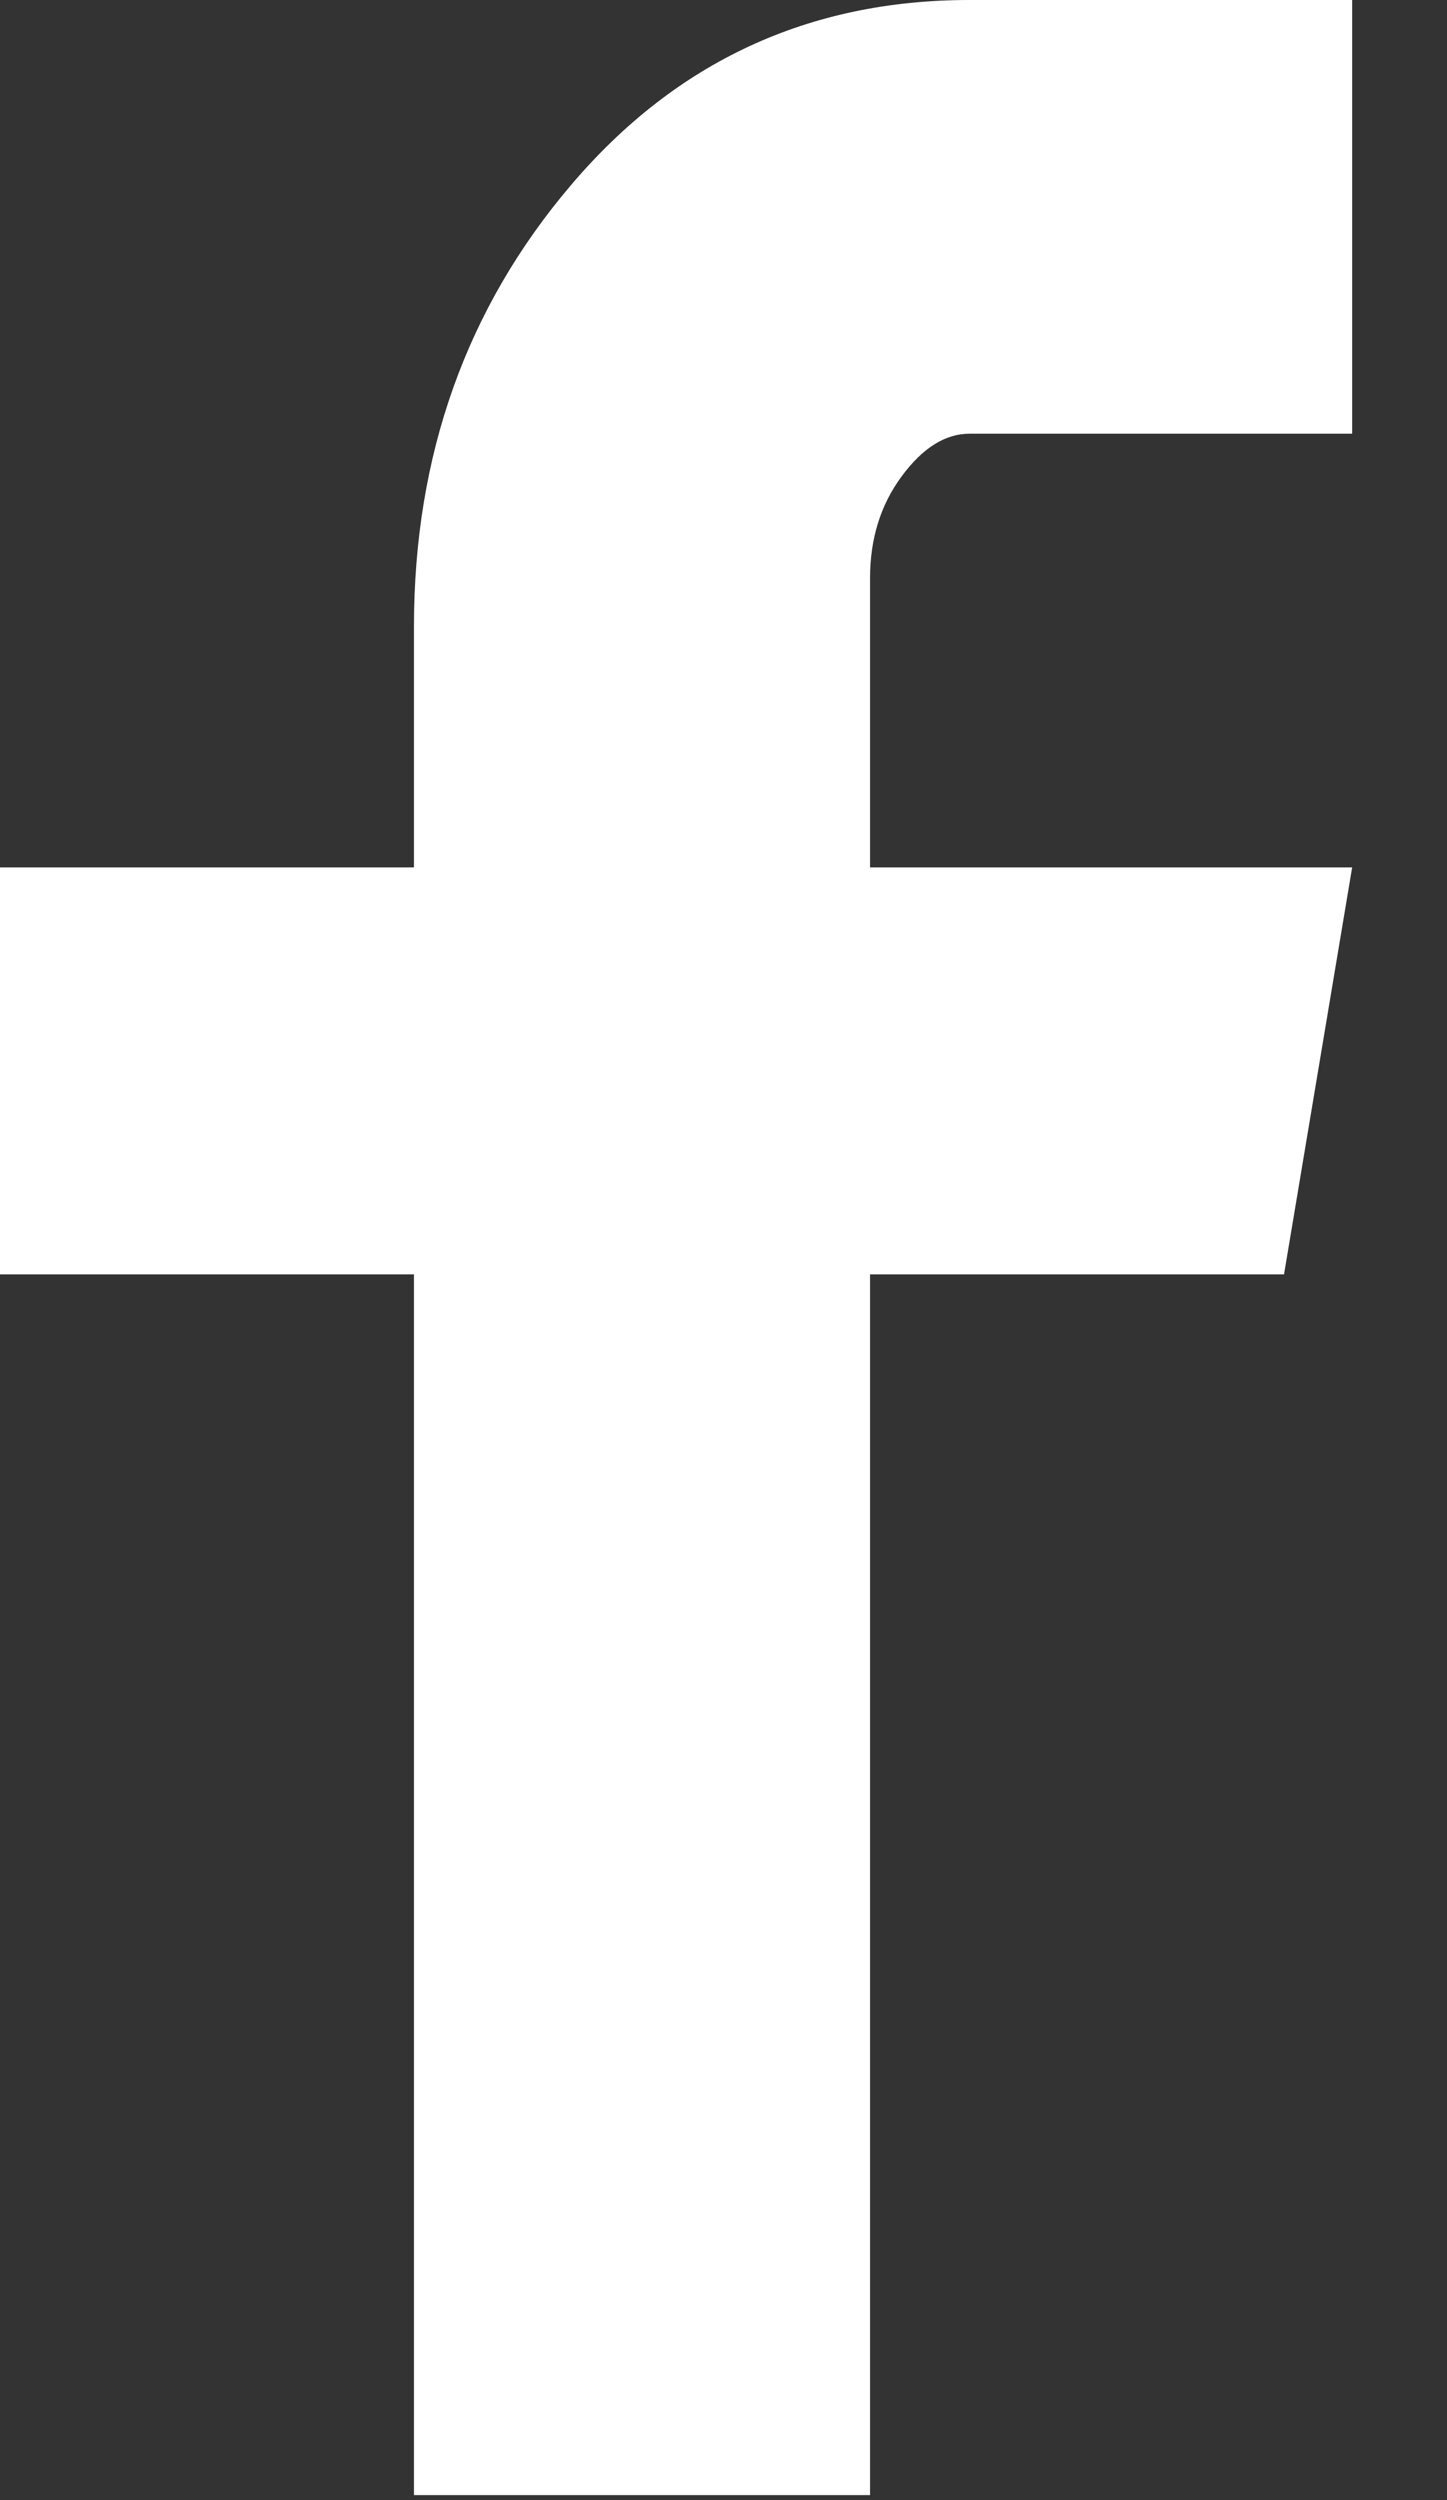 <?xml version="1.0" encoding="UTF-8"?>
<svg width="11px" height="19px" viewBox="0 0 11 19" version="1.1" xmlns="http://www.w3.org/2000/svg" xmlns:xlink="http://www.w3.org/1999/xlink">
    <rect x="0" y="0" width="11" height="19" fill="#333333" stroke="none"/>
    <title>DB2A4F25-1616-40E3-82A1-CADD12231865</title>
    <g id="Mock-ups" stroke="none" stroke-width="1" fill="none" fill-rule="evenodd">
        <g id="la_picoree_Home_Page" transform="translate(-1098, -5503)" fill="#FFFFFF">
            <g id="FOOTER" transform="translate(0, 5398)">
                <g id="RS" transform="translate(1020, 60)">
                    <g id="icon/facebook" transform="translate(78, 45)">
                        <path d="M10.279,3.296 L7.371,3.296 C7.185,3.296 7.012,3.405 6.853,3.622 C6.693,3.839 6.614,4.096 6.614,4.395 L6.614,6.592 L10.279,6.592 L9.761,9.685 L6.614,9.685 L6.614,18.962 L3.147,18.962 L3.147,9.685 L0,9.685 L0,6.592 L3.147,6.592 L3.147,4.761 C3.147,3.459 3.546,2.34 4.343,1.404 C5.139,0.468 6.149,0 7.371,0 L10.279,0 L10.279,3.296 Z"></path>
                    </g>
                </g>
            </g>
        </g>
    </g>
</svg>